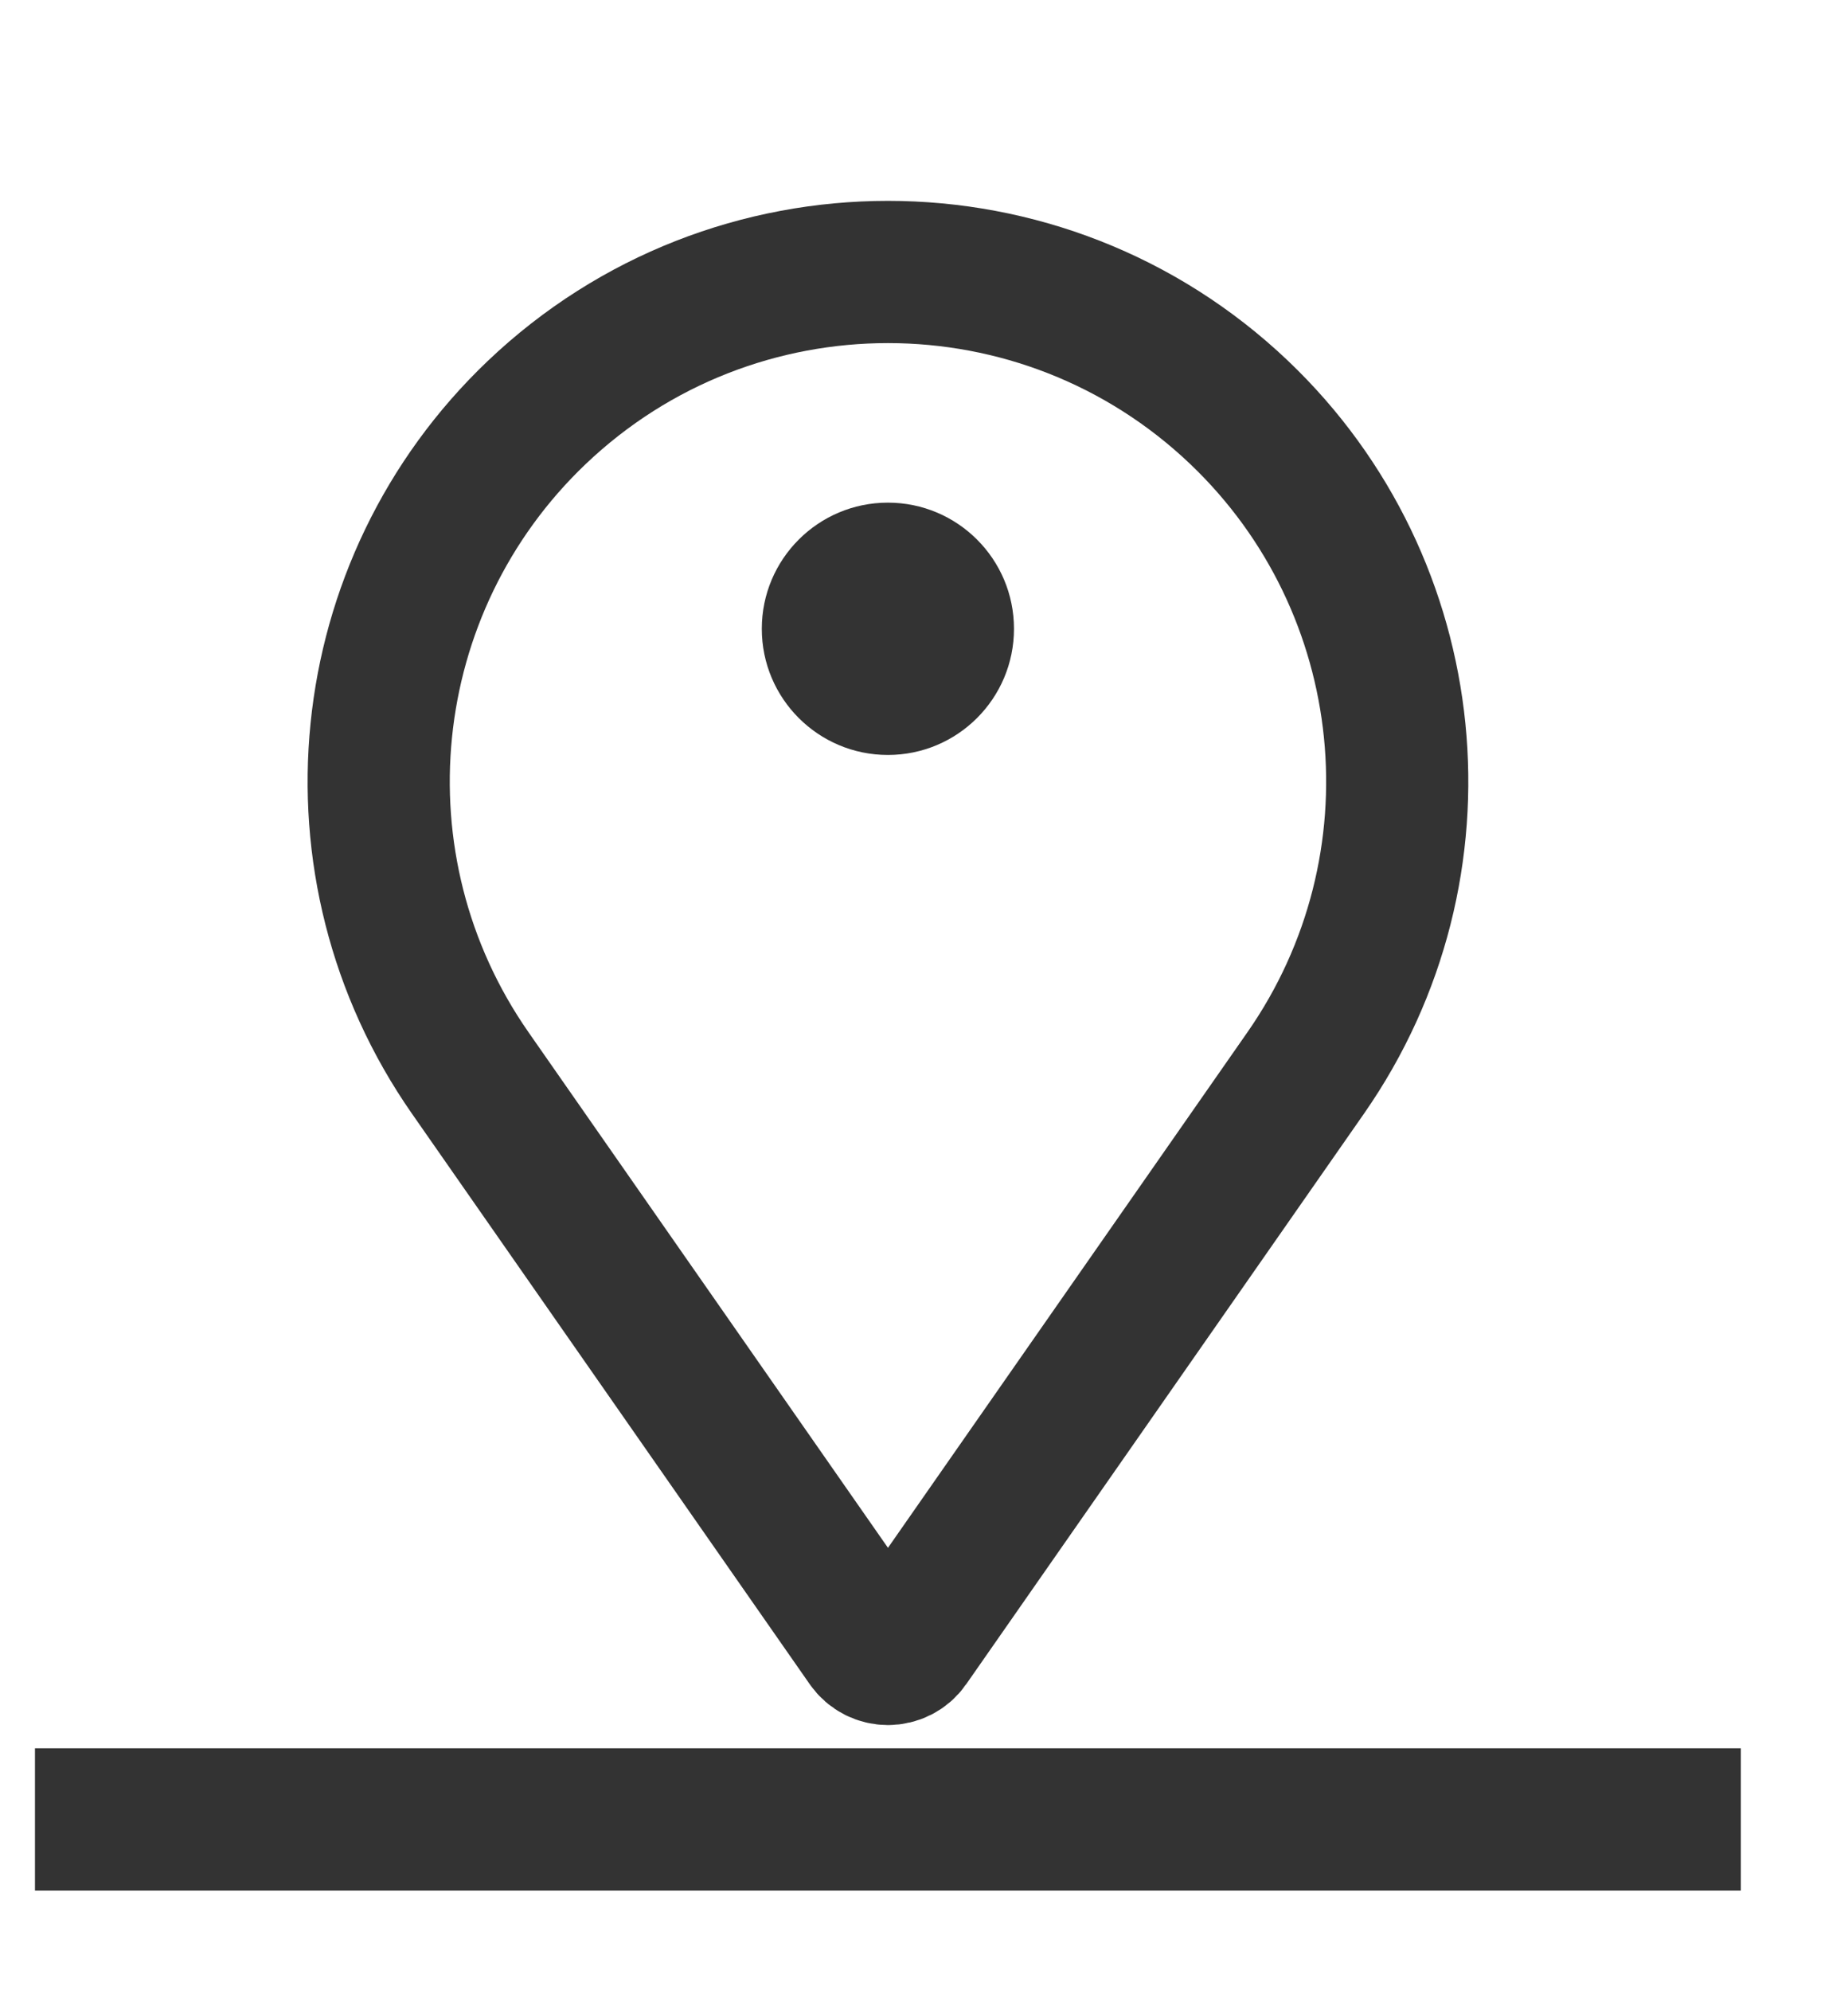 <svg width="13" height="14" viewBox="0 0 13 14" fill="none"
  xmlns="http://www.w3.org/2000/svg">
  <path d="M3.308 7.544L6.106 11.555C6.174 11.653 6.319 11.653 6.387 11.555L9.185 7.544C10.197 6.093 9.998 4.12 8.717 2.9C7.333 1.583 5.16 1.583 3.776 2.9C2.495 4.12 2.296 6.093 3.308 7.544Z" stroke="#333333"/>
  <circle cx="6.246" cy="4.421" r="0.887" fill="#333333"/>
  <line x1="0.246" y1="12.792" x2="12.246" y2="12.792" stroke="#333333"/>
</svg>

